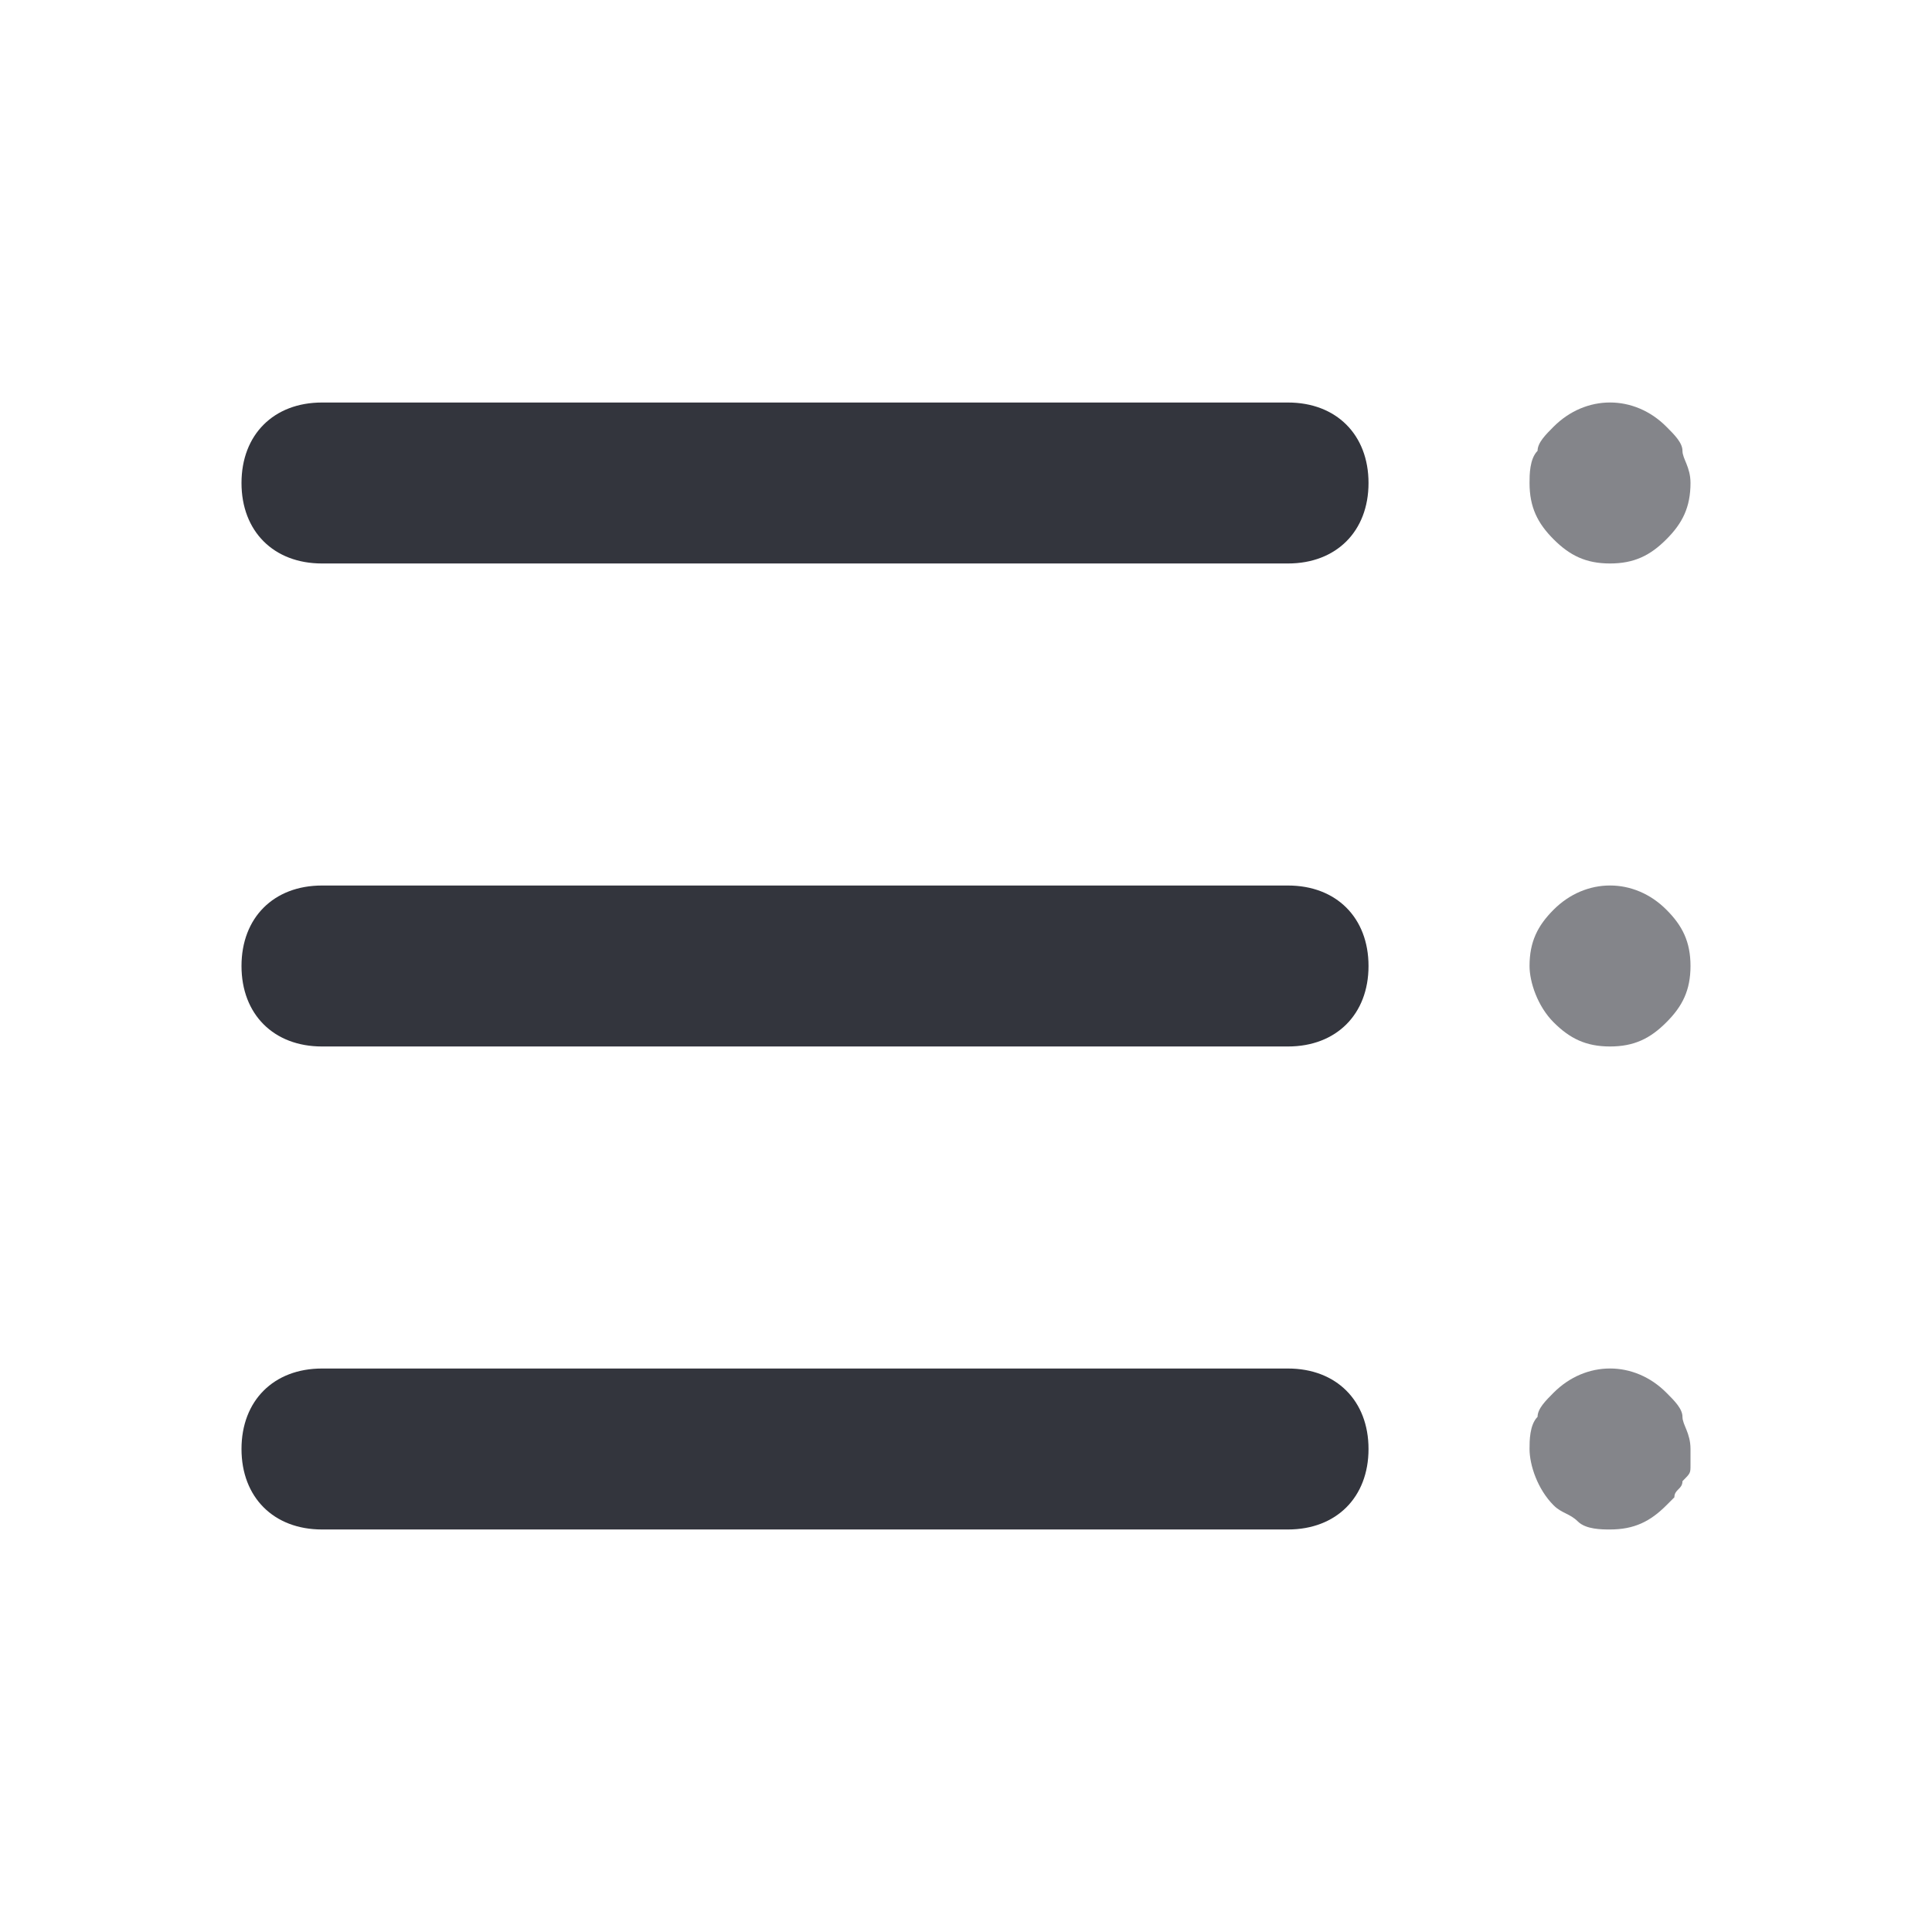 <svg width="32" height="32" viewBox="0 0 32 32" fill="none" xmlns="http://www.w3.org/2000/svg">
<path opacity="0.6" d="M26.667 9.333C26.267 9.333 26 9.2 25.733 8.933C25.467 8.667 25.334 8.4 25.334 8C25.334 7.867 25.334 7.6 25.467 7.467C25.467 7.333 25.6 7.2 25.733 7.067C26.267 6.533 27.067 6.533 27.6 7.067C27.733 7.2 27.867 7.333 27.867 7.467C27.867 7.6 28 7.733 28 8C28 8.4 27.867 8.667 27.6 8.933C27.334 9.2 27.067 9.333 26.667 9.333Z" fill="#33353D"/>
<path opacity="0.6" d="M26.667 17.333C26.267 17.333 26 17.2 25.733 16.933C25.467 16.667 25.334 16.267 25.334 16C25.334 15.6 25.467 15.333 25.733 15.067C26.267 14.533 27.067 14.533 27.6 15.067C27.867 15.333 28 15.6 28 16C28 16.4 27.867 16.667 27.6 16.933C27.334 17.2 27.067 17.333 26.667 17.333Z" fill="#33353D"/>
<path opacity="0.6" d="M26.667 25.333C26.534 25.333 26.267 25.333 26.134 25.2C26 25.067 25.867 25.067 25.733 24.933C25.467 24.667 25.334 24.267 25.334 24C25.334 23.867 25.334 23.6 25.467 23.467C25.467 23.333 25.6 23.2 25.733 23.067C26.267 22.533 27.067 22.533 27.6 23.067C27.733 23.2 27.867 23.333 27.867 23.467C27.867 23.6 28 23.733 28 24C28 24.133 28 24.133 28 24.267C28 24.4 28 24.4 27.867 24.533C27.867 24.667 27.733 24.667 27.733 24.8L27.6 24.933C27.334 25.2 27.067 25.333 26.667 25.333Z" fill="#33353D"/>
<path d="M21.333 9.333H5.333C4.533 9.333 4 8.8 4 8C4 7.2 4.533 6.667 5.333 6.667H21.333C22.133 6.667 22.667 7.2 22.667 8C22.667 8.8 22.133 9.333 21.333 9.333Z" fill="#33353D"/>
<path d="M21.333 17.333H5.333C4.533 17.333 4 16.8 4 16C4 15.2 4.533 14.667 5.333 14.667H21.333C22.133 14.667 22.667 15.2 22.667 16C22.667 16.8 22.133 17.333 21.333 17.333Z" fill="#33353D"/>
<path d="M21.333 25.333H5.333C4.533 25.333 4 24.8 4 24C4 23.2 4.533 22.667 5.333 22.667H21.333C22.133 22.667 22.667 23.2 22.667 24C22.667 24.8 22.133 25.333 21.333 25.333Z" fill="#33353D"/>
</svg>

